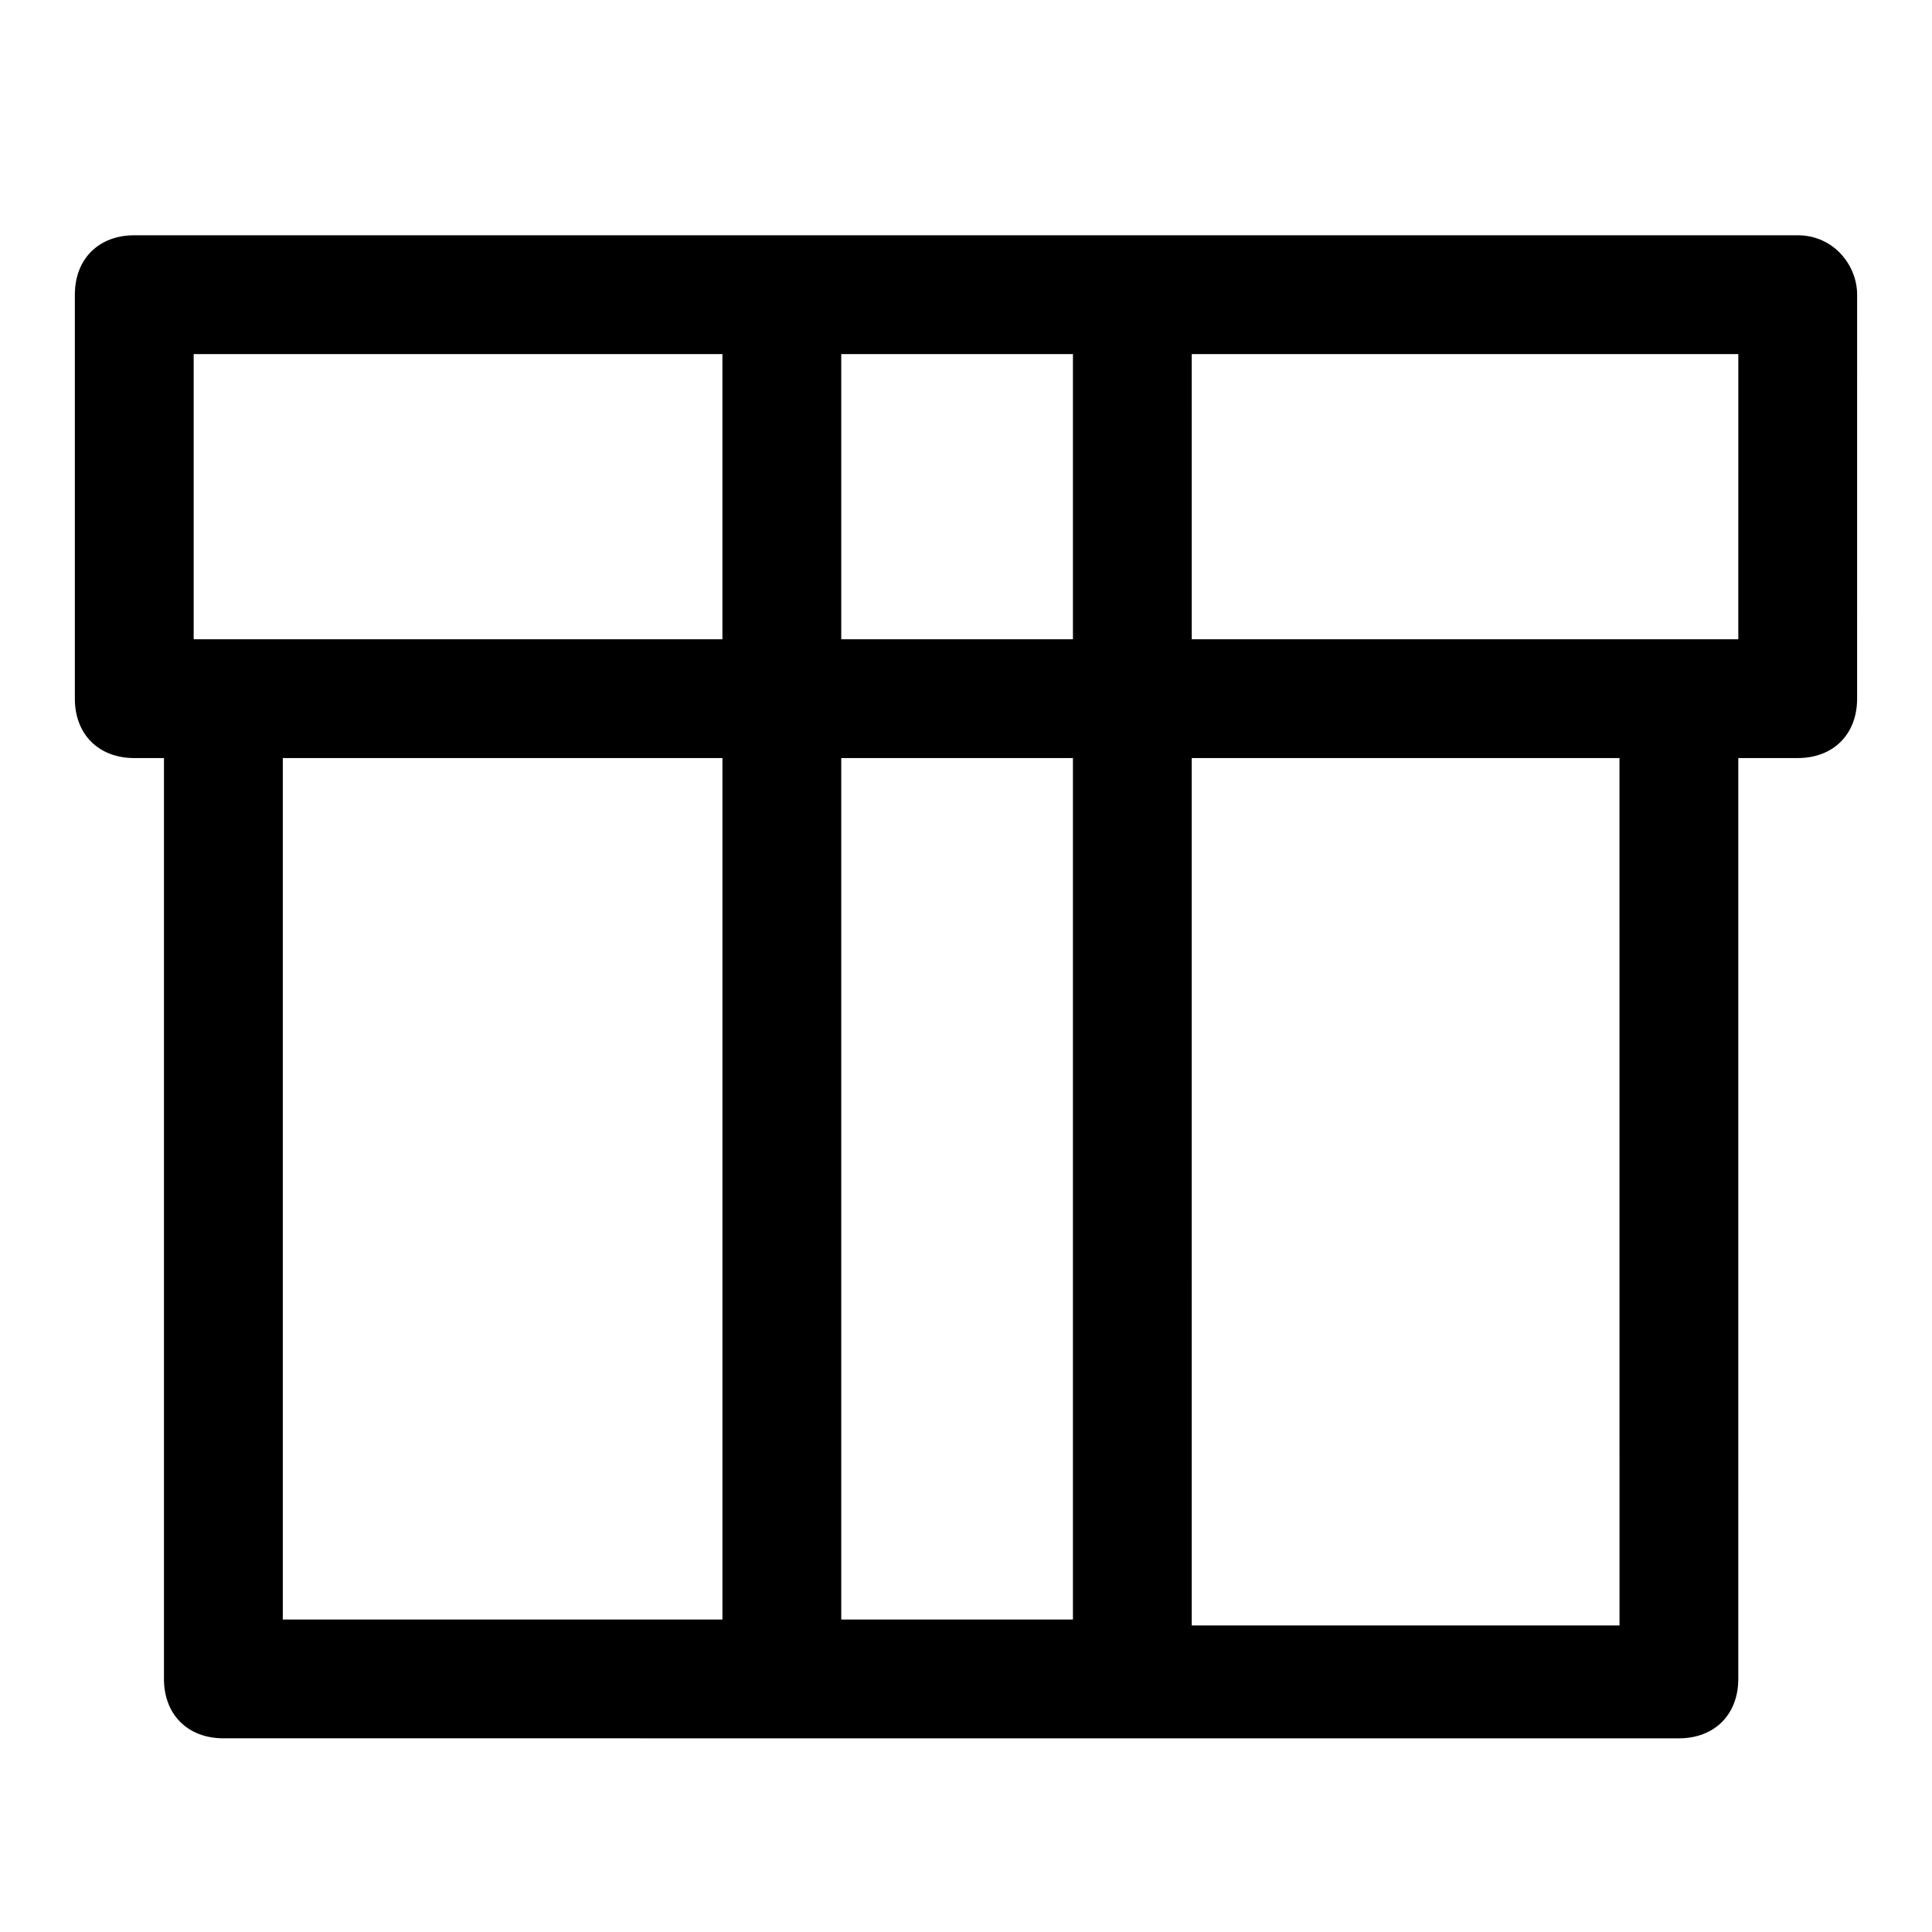 <?xml version="1.0" encoding="UTF-8"?>
<!-- The Best Svg Icon site in the world: iconSvg.co, Visit us! https://iconsvg.co -->
<svg fill="#000000" width="800px" height="800px" version="1.1" viewBox="144 144 512 512" xmlns="http://www.w3.org/2000/svg">
 <path d="m620.41 206.35h-440.83c-9.445 0-15.742 6.297-15.742 15.742v107.06c0 9.445 6.297 15.742 15.742 15.742h7.871v244.03c0 9.445 6.297 15.742 15.742 15.742l385.73 0.008c9.445 0 15.742-6.297 15.742-15.742l0.004-244.04h15.742c9.445 0 15.742-6.297 15.742-15.742l0.004-107.06c0-7.871-6.297-15.742-15.746-15.742zm-15.742 107.06h-144.84l-0.004-75.57h144.85zm-237.73 0v-75.57h61.402v75.57zm0 31.488h61.402v228.29h-61.402zm-171.61-107.06h140.12v75.57h-140.12zm23.617 107.06h116.51v228.29h-116.51zm354.24 229.86h-113.36l-0.004-229.86h113.36z"/>
</svg>